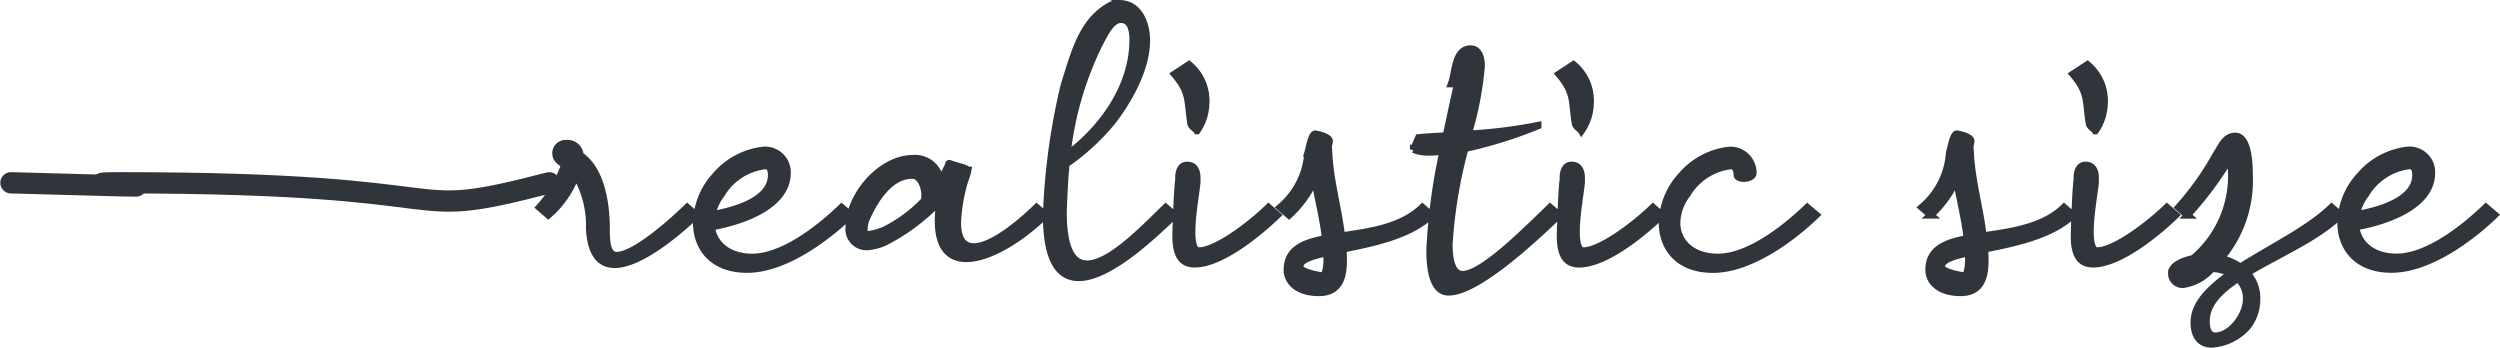 <svg xmlns="http://www.w3.org/2000/svg" width="176.141" height="24.5" viewBox="0 0 176.141 24.5">
  <g id="Group_55198" data-name="Group 55198" transform="translate(-488.945 -3715.161)">
    <g id="Group_55201" data-name="Group 55201">
      <path id="Path_352497" data-name="Path 352497" d="M-17829.129-10346.67c-11.123,2.893-4.533,0-30.186,0-5.715,0,10.186.518-7.74,0" transform="translate(18356.771 14074.71)" fill="none" stroke="#30343b" stroke-linecap="round" stroke-width="1.5"/>
      <path id="Path_352704" data-name="Path 352704" d="M6.923-1.7c0-1.915-.4-4.213-1.845-5.2a.887.887,0,0,0-.956-.83.7.7,0,0,0-.758.67c0,.447.3.606.626.83a8.71,8.71,0,0,1-1.779,3l.626.543A6.931,6.931,0,0,0,4.781-5.493a6.879,6.879,0,0,1,.956,3.734C5.836.124,6.528.794,7.516.794c1.845,0,4.646-2.426,5.733-3.479l-.626-.543C12.195-2.813,9.1.156,7.648.156,6.956.156,6.923-.866,6.923-1.7ZM14.37-2.717a3.51,3.51,0,0,1,.659-1.436,4.159,4.159,0,0,1,3.1-2.011c.33,0,.428.287.428.67C18.554-3.8,16.215-3.036,14.37-2.717ZM23.5-3.227C22.41-2.174,19.609.283,17.2.283c-1.68,0-2.735-.926-2.867-2.138,2.307-.415,5.338-1.532,5.338-3.8a1.559,1.559,0,0,0-1.68-1.6,5.187,5.187,0,0,0-3.361,1.787,5,5,0,0,0-1.318,2.9h-.033v.415c0,1.755,1.12,3.287,3.559,3.287,2.8,0,5.865-2.457,7.282-3.83Zm5.832-.479a10.05,10.05,0,0,1-2.8,2.074,4.635,4.635,0,0,1-1.12.319c-.264,0-.33-.128-.33-.351a2.922,2.922,0,0,1,.1-.638c.494-1.149,1.582-3.191,3.3-3.191.56,0,.89.766.89,1.436A1.388,1.388,0,0,1,29.329-3.706Zm7.908.479C35.491-1.536,33.843-.451,32.822-.451c-.725,0-1.153-.511-1.153-1.723a11.553,11.553,0,0,1,.527-3,3.163,3.163,0,0,0,.2-.67h-.033c-.066-.16-.428-.191-1.285-.479-.033,0-.033.1-.066.16a7.835,7.835,0,0,1-.56,1.021,1.8,1.8,0,0,0-1.911-1.532c-2.274,0-4.514,2.617-4.514,4.819a1.244,1.244,0,0,0,1.285,1.4A3.668,3.668,0,0,0,26.594-.8a14.334,14.334,0,0,0,3.822-2.872,11.172,11.172,0,0,0-.1,1.4c0,1.883.791,2.649,1.977,2.649,1.549,0,3.756-1.309,5.569-3.064Zm2.142-3.7a23.274,23.274,0,0,1,2.274-7.819c.33-.606.824-1.723,1.516-1.723.659,0,.857.638.857,1.436C44.025-11.4,41.455-8.429,39.379-6.929Zm-.264,4.021c0-.064.066-2.2.2-3.383a15.821,15.821,0,0,0,3.262-3c.923-1.181,2.405-3.543,2.405-5.681,0-1.309-.593-2.617-1.911-2.617a1.242,1.242,0,0,0-.725.191c-1.977,1.117-2.5,3.511-3.163,5.553a46.277,46.277,0,0,0-1.252,9.16c0,3.287.956,4.4,2.274,4.4,2.142,0,5.239-2.936,6.755-4.4l-.626-.543C44.882-1.823,42.443.762,40.8.762,39.807.762,39.115-.2,39.115-2.908ZM47.847-6.2c-.428,0-.593.415-.593.894v.16c-.1.543-.2,3.606-.2,3.926,0,1.277.362,1.979,1.318,1.979,1.878,0,4.547-2.2,5.832-3.447l-.626-.543C52.3-1.983,49.89-.164,48.671-.164c-.362,0-.494-.574-.494-1.34,0-1.245.33-2.968.362-3.511V-5.3C48.539-5.717,48.407-6.2,47.847-6.2Zm1.318-4.34a3.3,3.3,0,0,0-1.186-2.745l-1.021.67c1.153,1.34.89,1.979,1.153,3.479.033.223.33.351.428.511A3.511,3.511,0,0,0,49.165-10.536ZM57.7-.036V.507c0,.415-.1,1.34-.56,1.34a.07.07,0,0,1-.066-.064c0-.1.165-.128.231-.191-1.087-.191-1.516-.415-1.516-.638C55.788.443,56.579.219,57.7-.036ZM58.853.57a7.534,7.534,0,0,0-.033-.862c2.043-.415,4.679-.926,6.228-2.394l-.626-.543c-1.483,1.436-3.756,1.723-5.7,2.011-.231-1.947-.758-3.7-.89-5.681,0-.223-.033-.415-.033-.638,0-.1.066-.255.066-.351,0-.351-.989-.511-.989-.511-.264,0-.428,1.021-.527,1.34A5.516,5.516,0,0,1,54.4-3.227l.626.543a7.525,7.525,0,0,0,1.812-2.521c.231,1.372.593,2.745.758,4.181-1.549.287-2.7.766-2.7,2.2,0,.83.725,1.6,2.241,1.6C58.457,2.773,58.853,1.847,58.853.57Zm6-7.691c.362,0,.692-.032,1.021-.064A41.492,41.492,0,0,0,64.949-.2c0,1.723.362,2.936,1.318,2.936,1.911,0,5.6-3.319,7.776-5.425l-.626-.543C71.44-1.313,68.606,1.5,67.255,1.5,66.563,1.5,66.3.6,66.3-.61a33.761,33.761,0,0,1,1.12-6.766,31.344,31.344,0,0,0,5.14-1.6V-9a33.751,33.751,0,0,1-4.91.606,23.253,23.253,0,0,0,.923-4.787c0-.574-.165-1.213-.758-1.213-1.12,0-1.054,1.691-1.351,2.457h.428c-.2.926-.494,2.234-.791,3.67-.626.032-1.285.064-1.944.128l-.362.83A2.936,2.936,0,0,0,64.85-7.121ZM74.933-6.2c-.428,0-.593.415-.593.894v.16c-.1.543-.2,3.606-.2,3.926C74.142.06,74.5.762,75.46.762c1.878,0,4.547-2.2,5.832-3.447l-.626-.543c-1.285,1.245-3.69,3.064-4.91,3.064-.362,0-.494-.574-.494-1.34,0-1.245.33-2.968.362-3.511V-5.3C75.624-5.717,75.493-6.2,74.933-6.2Zm1.318-4.34a3.3,3.3,0,0,0-1.186-2.745l-1.021.67c1.153,1.34.89,1.979,1.153,3.479.033.223.33.351.428.511A3.511,3.511,0,0,0,76.251-10.536ZM91.54-3.227C90.452-2.174,87.651.283,85.246.283c-1.812,0-2.9-1.053-2.9-2.426a3.423,3.423,0,0,1,.725-2.011,4.159,4.159,0,0,1,3.1-2.011c.329,0,.428.383.428.67,0,.128.231.223.461.223.3,0,.659-.128.659-.383a1.6,1.6,0,0,0-1.68-1.6,5.187,5.187,0,0,0-3.361,1.787,5.062,5.062,0,0,0-1.351,3.319c0,1.755,1.12,3.287,3.559,3.287,2.8,0,5.865-2.457,7.282-3.83ZM102.907-.036V.507c0,.415-.1,1.34-.56,1.34a.07.07,0,0,1-.066-.064c0-.1.165-.128.231-.191C101.425,1.4,101,1.177,101,.953,101,.443,101.787.219,102.907-.036Zm1.153.606a7.536,7.536,0,0,0-.033-.862c2.043-.415,4.679-.926,6.228-2.394l-.626-.543c-1.483,1.436-3.756,1.723-5.7,2.011-.231-1.947-.758-3.7-.89-5.681,0-.223-.033-.415-.033-.638,0-.1.066-.255.066-.351,0-.351-.989-.511-.989-.511-.264,0-.428,1.021-.527,1.34a5.516,5.516,0,0,1-1.944,3.83l.626.543a7.525,7.525,0,0,0,1.812-2.521c.231,1.372.593,2.745.758,4.181-1.549.287-2.7.766-2.7,2.2,0,.83.725,1.6,2.241,1.6C103.665,2.773,104.061,1.847,104.061.57ZM111.145-6.2c-.428,0-.593.415-.593.894v.16c-.1.543-.2,3.606-.2,3.926,0,1.277.362,1.979,1.318,1.979,1.878,0,4.547-2.2,5.832-3.447l-.626-.543c-1.285,1.245-3.69,3.064-4.91,3.064-.362,0-.494-.574-.494-1.34,0-1.245.329-2.968.362-3.511V-5.3C111.837-5.717,111.705-6.2,111.145-6.2Zm1.318-4.34a3.3,3.3,0,0,0-1.186-2.745l-1.021.67c1.153,1.34.89,1.979,1.153,3.479.033.223.329.351.428.511A3.511,3.511,0,0,0,112.463-10.536Zm7.579,11.617a3.127,3.127,0,0,1,1.351.351c-1.483,1.053-2.6,2.138-2.6,3.447,0,1.117.56,1.532,1.252,1.532a3.657,3.657,0,0,0,2.537-1.277,3.092,3.092,0,0,0,.626-1.883,2.592,2.592,0,0,0-.692-1.851c2.109-1.277,4.91-2.457,6.59-4.085l-.626-.543c-1.615,1.564-4.284,2.84-6.425,4.213a3.857,3.857,0,0,0-1.384-.606,8.446,8.446,0,0,0,2.01-5.872c0-.8-.066-2.745-.989-2.745-.725,0-.989.766-1.318,1.245A20.285,20.285,0,0,1,117.7-3.227l.626.543a25,25,0,0,0,3-4.021,8.233,8.233,0,0,1,.1.894,7.6,7.6,0,0,1-2.7,6.191c-.725.16-1.516.479-1.516,1.021a.766.766,0,0,0,.824.8A3.275,3.275,0,0,0,120.042,1.081Zm.231,4.755c-.362,0-.626-.287-.626-1.053,0-1.181.923-2.138,2.241-3a1.939,1.939,0,0,1,.593,1.468C122.48,4.368,121.393,5.836,120.272,5.836Zm9.951-8.553a3.51,3.51,0,0,1,.659-1.436,4.159,4.159,0,0,1,3.1-2.011c.329,0,.428.287.428.67C134.408-3.8,132.068-3.036,130.223-2.717Zm9.127-.511c-1.087,1.053-3.888,3.511-6.294,3.511-1.68,0-2.735-.926-2.867-2.138,2.307-.415,5.338-1.532,5.338-3.8a1.559,1.559,0,0,0-1.68-1.6,5.187,5.187,0,0,0-3.361,1.787,5,5,0,0,0-1.318,2.9h-.033v.415c0,1.755,1.12,3.287,3.559,3.287,2.8,0,5.865-2.457,7.282-3.83Z" transform="translate(524.74 3733)" fill="#30343b" stroke="#30343b" stroke-width="0.5"/>
    </g>
  </g>
</svg>
